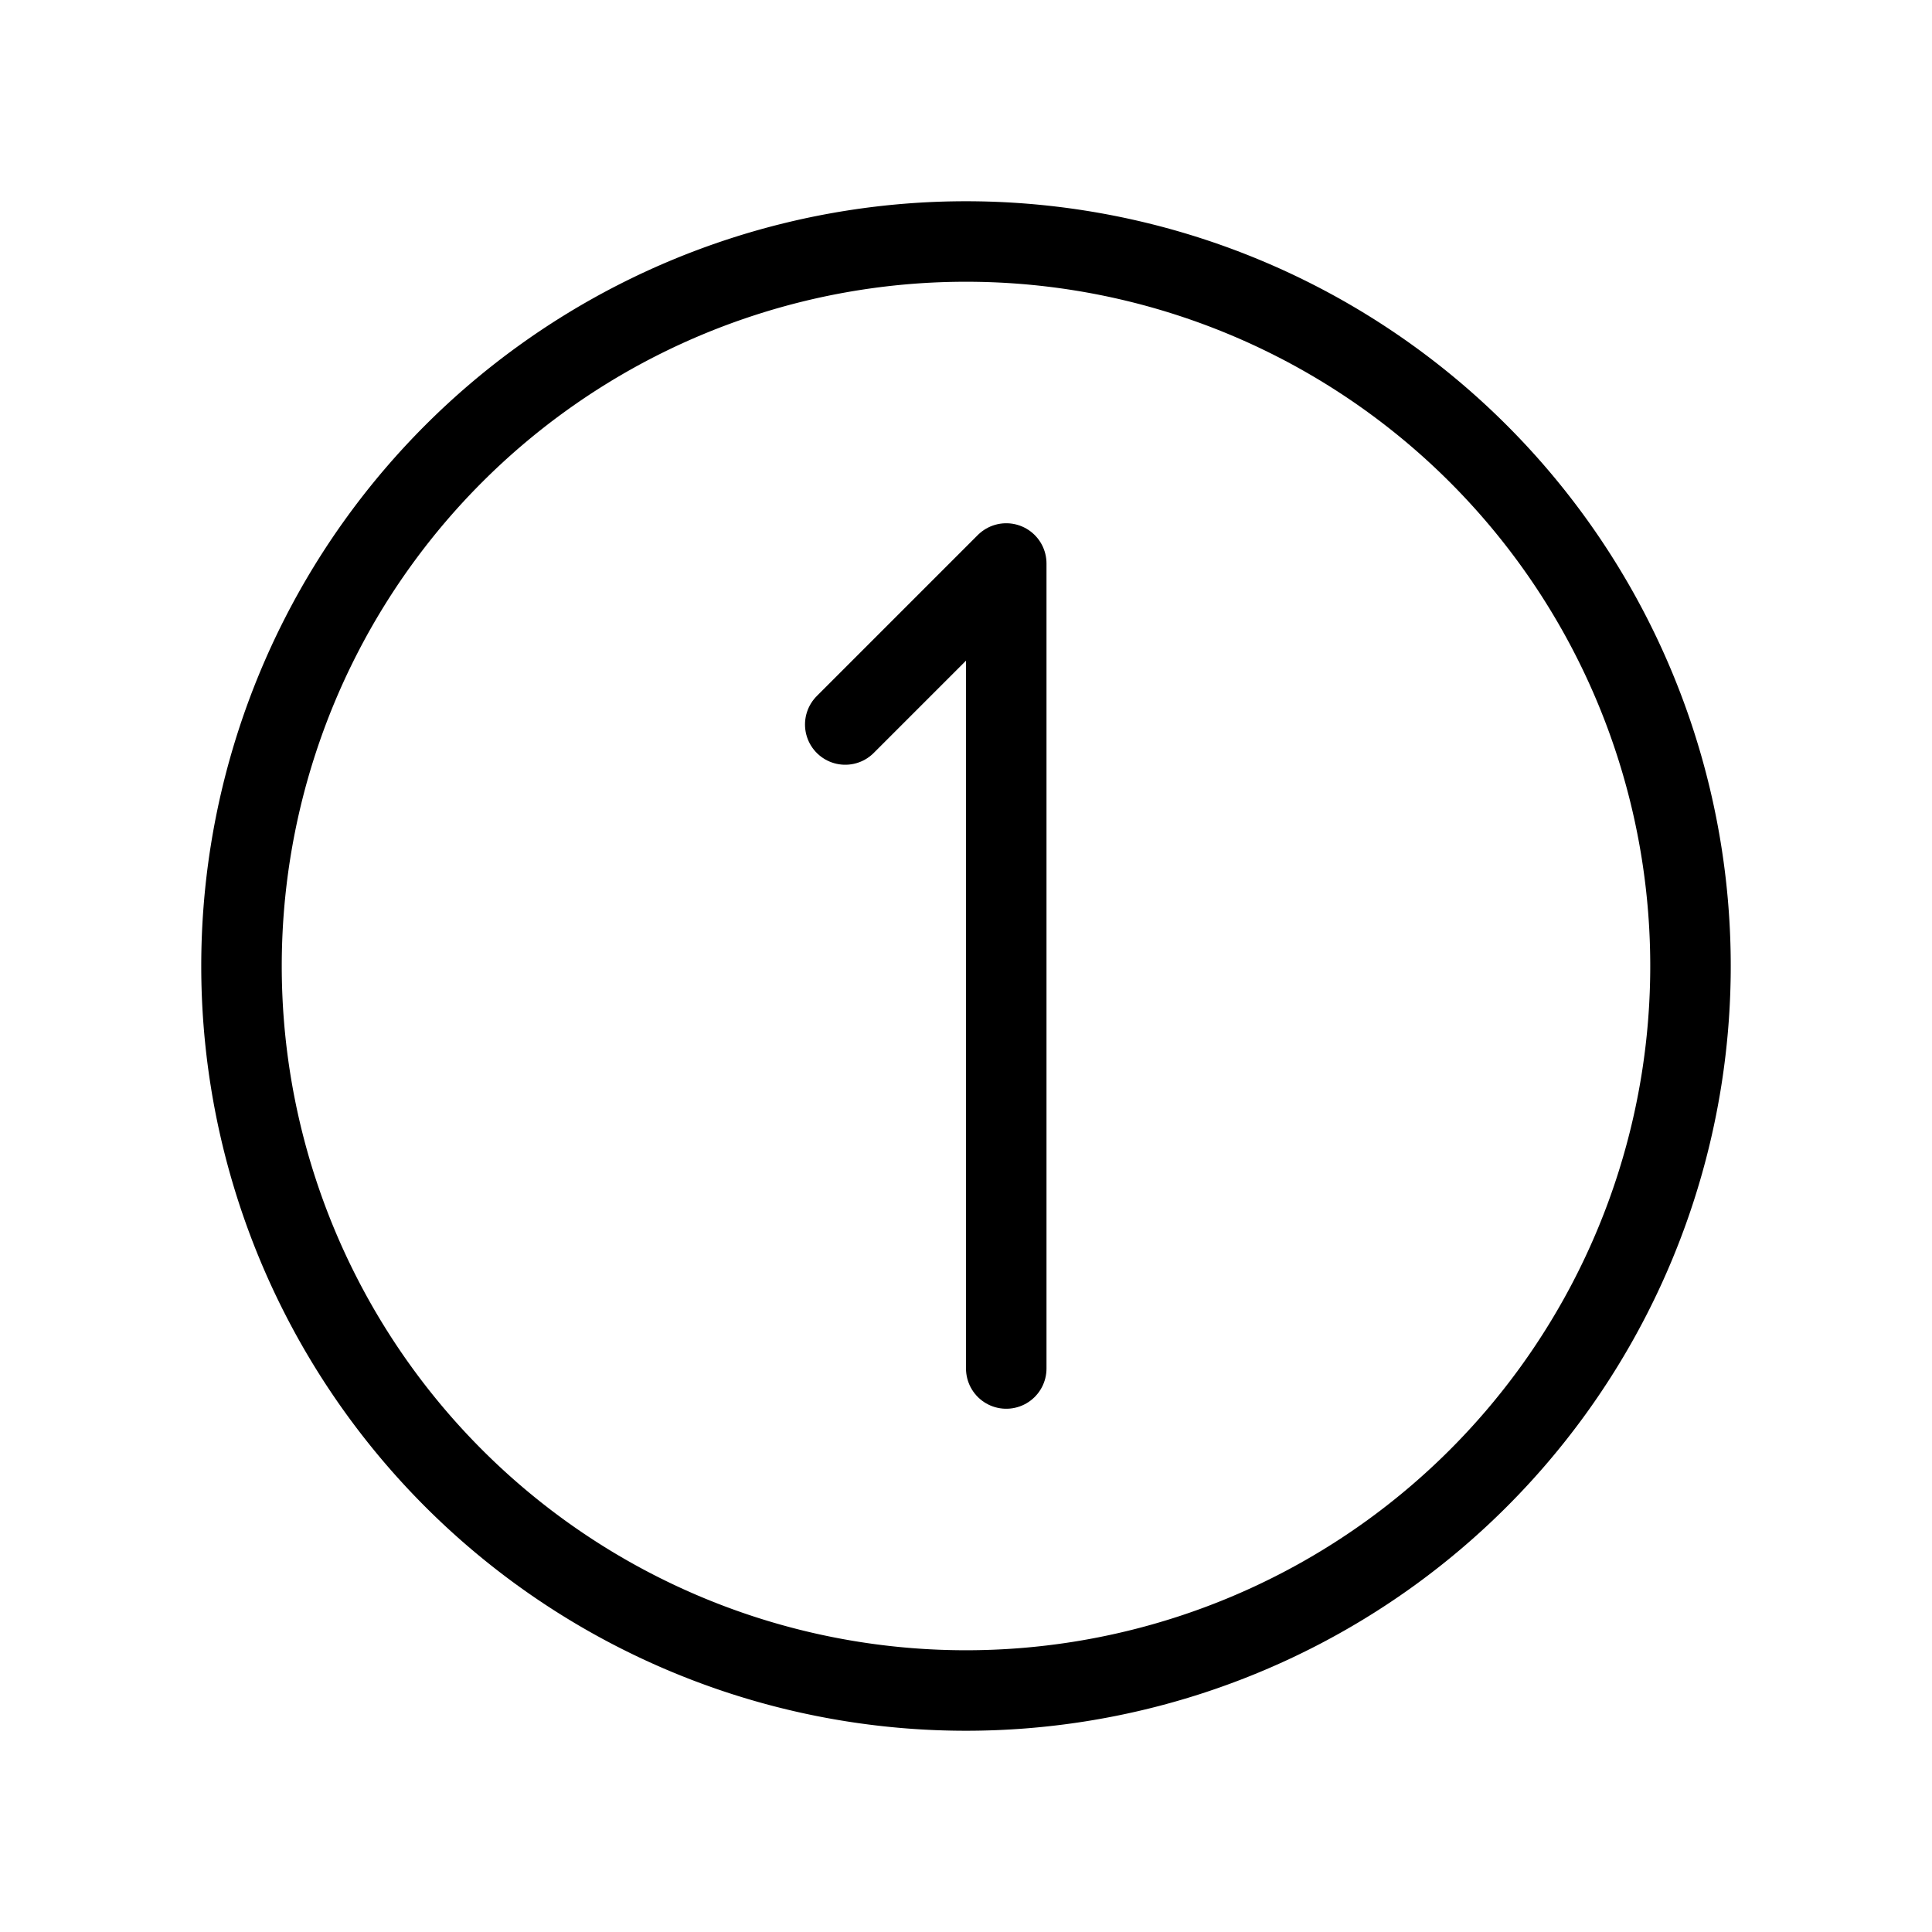 <svg width="24" height="24" fill="none" xmlns="http://www.w3.org/2000/svg"><path d="M12.5 17V7l-2 2" stroke="hsl(143deg,74%,calc(24% - 0% ))" stroke-linecap="round" stroke-linejoin="round"/><path d="M12 21a9 9 0 100-18 9 9 0 000 18z" stroke="hsl(143deg,74%,calc(24% - 0% ))" stroke-linecap="round" stroke-linejoin="round"/></svg>